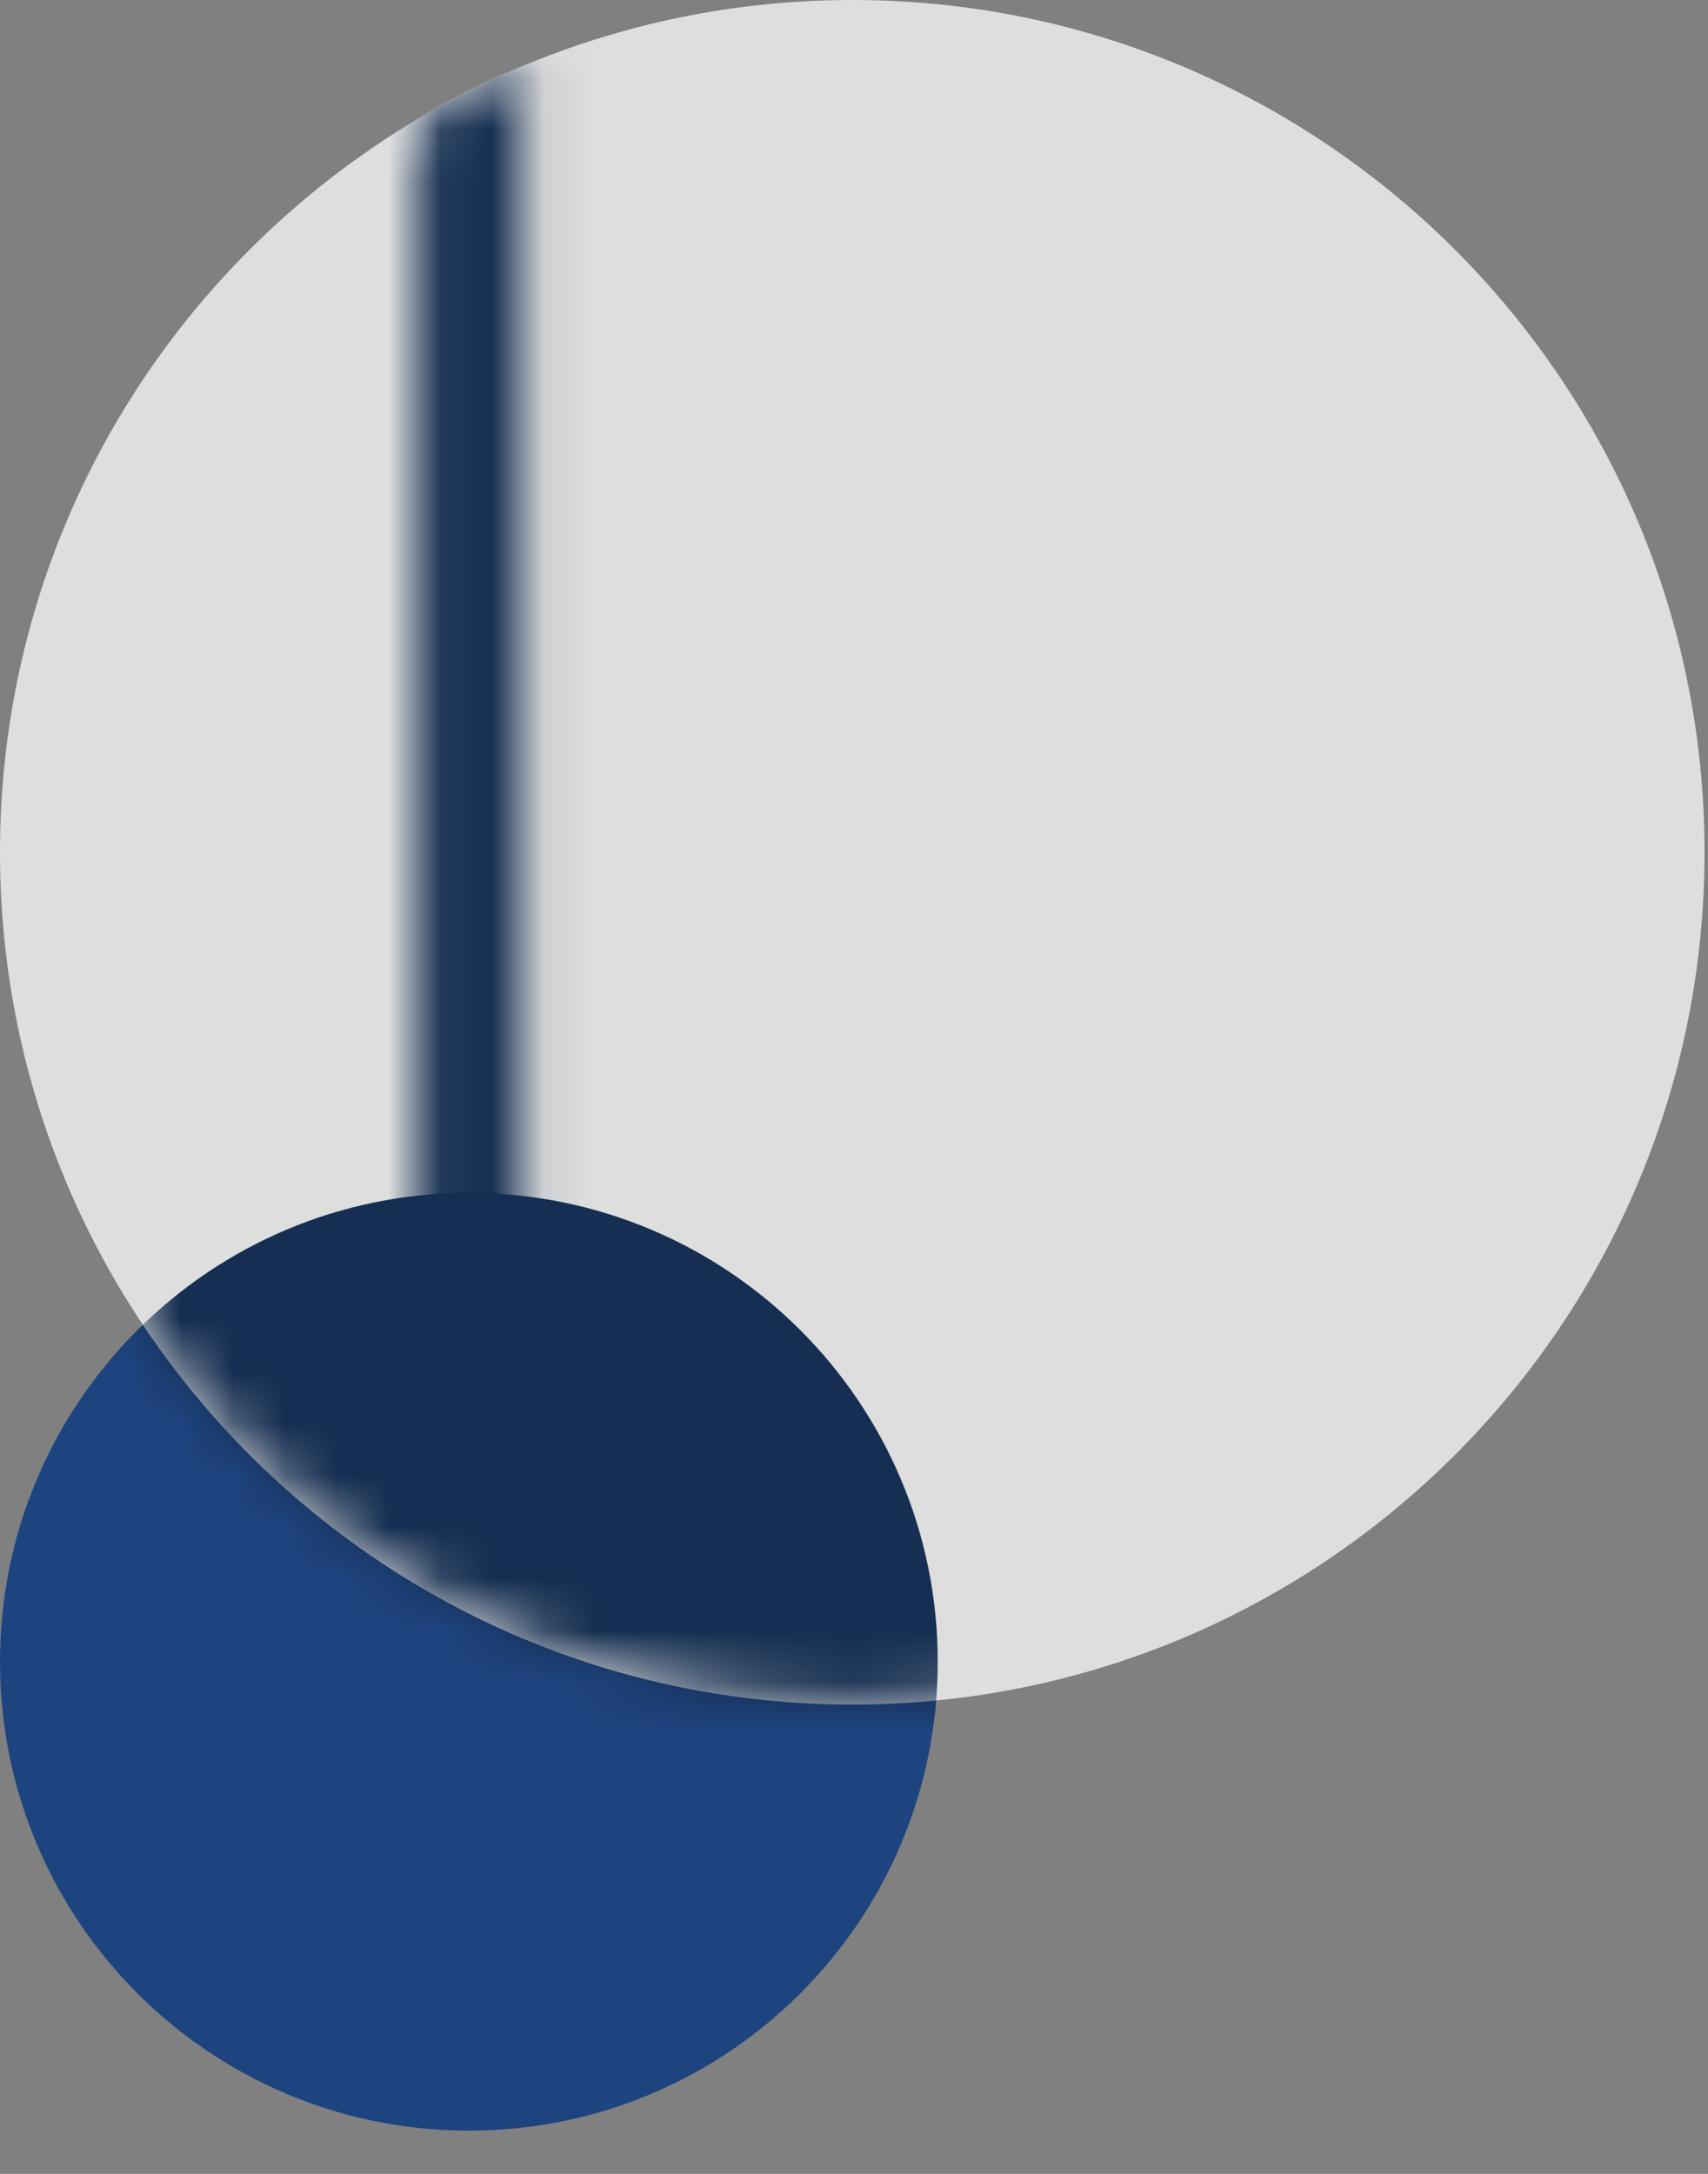 <svg viewBox="0 0 33 42" fill="none" xmlns="http://www.w3.org/2000/svg">
<rect x="0" y="0" width="33" height="42" fill="#808080" stroke="none"/>
<path d="M9.059 41.165C14.062 41.165 18.118 37.109 18.118 32.106C18.118 27.103 14.062 23.047 9.059 23.047C4.056 23.047 0 27.103 0 32.106C0 37.109 4.056 41.165 9.059 41.165Z" fill="#1E4480"></path>
<mask id="mask0_147_551" style="mask-type:alpha" maskUnits="userSpaceOnUse" x="8" y="0" width="3" height="26">
<path fill-rule="evenodd" clip-rule="evenodd" d="M8.062 25.211V0.934H10.082V25.211H8.062Z" fill="white"></path>
</mask>
<g mask="url(#mask0_147_551)">
<path d="M32.933 16.467C32.933 25.561 25.561 32.933 16.467 32.933C7.373 32.933 0 25.561 0 16.467C0 7.372 7.373 0 16.467 0C25.561 0 32.933 7.372 32.933 16.467Z" fill="white"></path>
</g>
<path d="M16.467 32.933C25.561 32.933 32.933 25.561 32.933 16.467C32.933 7.372 25.561 0 16.467 0C7.373 0 0 7.372 0 16.467C0 25.561 7.373 32.933 16.467 32.933Z" fill="#DEDEDE"></path>
<mask id="mask1_147_551" style="mask-type:alpha" maskUnits="userSpaceOnUse" x="0" y="0" width="33" height="33">
<path d="M16.467 32.933C25.561 32.933 32.933 25.561 32.933 16.467C32.933 7.372 25.561 0 16.467 0C7.373 0 0 7.372 0 16.467C0 25.561 7.373 32.933 16.467 32.933Z" fill="#DEDEDE"></path>
</mask>
<g mask="url(#mask1_147_551)">
<path d="M9.059 41.165C14.062 41.165 18.118 37.109 18.118 32.106C18.118 27.103 14.062 23.047 9.059 23.047C4.056 23.047 0 27.103 0 32.106C0 37.109 4.056 41.165 9.059 41.165Z" fill="#152E51"></path>
<mask id="mask2_147_551" style="mask-type:alpha" maskUnits="userSpaceOnUse" x="8" y="0" width="3" height="26">
<path fill-rule="evenodd" clip-rule="evenodd" d="M8.062 25.211V0.934H10.082V25.211H8.062Z" fill="#152E51"></path>
</mask>
<g mask="url(#mask2_147_551)">
<path d="M32.933 16.467C32.933 25.561 25.561 32.933 16.467 32.933C7.373 32.933 0 25.561 0 16.467C0 7.372 7.373 0 16.467 0C25.561 0 32.933 7.372 32.933 16.467Z" fill="#152E51"></path>
</g>
</g>
</svg>
